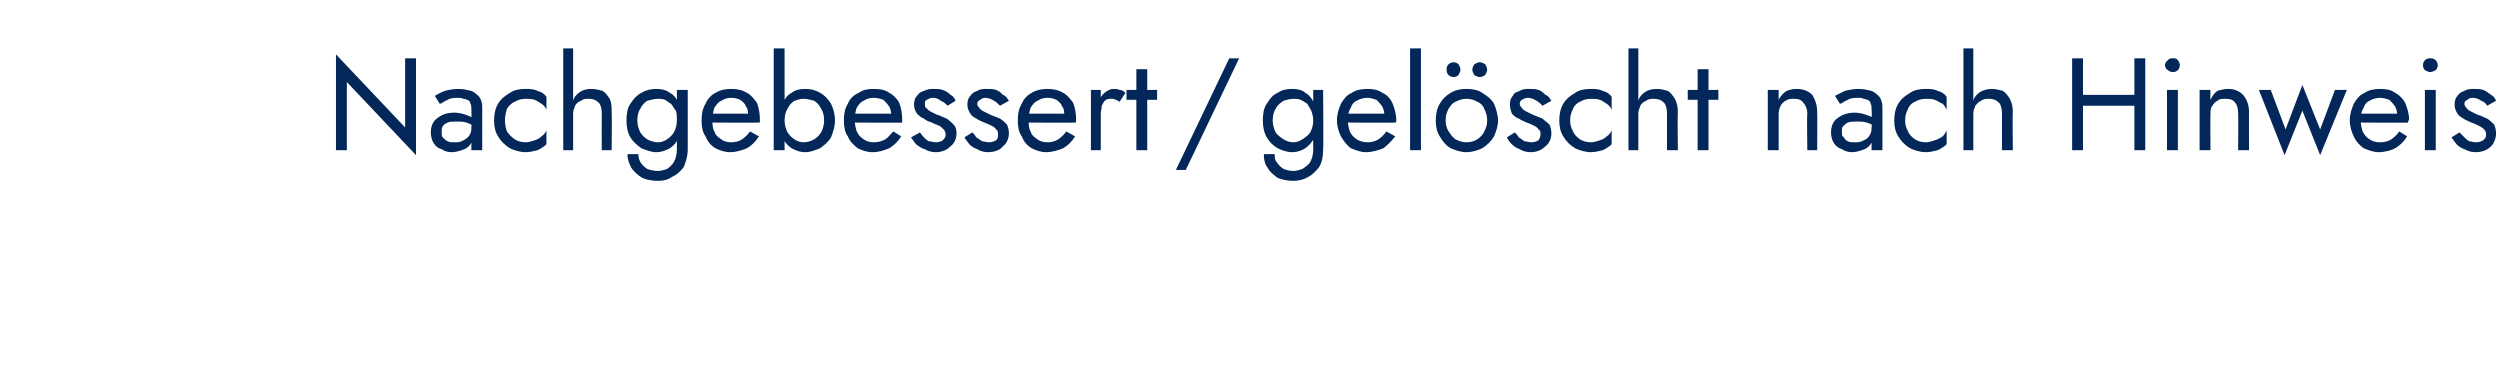 <?xml version="1.0" standalone="no"?><!DOCTYPE svg PUBLIC "-//W3C//DTD SVG 1.1//EN" "http://www.w3.org/Graphics/SVG/1.1/DTD/svg11.dtd"><svg xmlns="http://www.w3.org/2000/svg" version="1.1" width="253px" height="38px" viewBox="0 -1 253 38" style="top:-1px">  <desc>Nachgebessert / gel scht nach Hinweis</desc>  <defs/>  <g id="Polygon1164580">    <path d="M 41 4.9 L 41 11.9 L 34 4.5 L 34 14.2 L 35.1 14.2 L 35.1 7.3 L 42.1 14.7 L 42.1 4.9 L 41 4.9 Z M 44.7 12.3 C 44.7 12.1 44.7 11.9 44.8 11.8 C 44.9 11.6 45.1 11.5 45.3 11.4 C 45.5 11.3 45.8 11.3 46.2 11.3 C 46.5 11.3 46.9 11.3 47.2 11.4 C 47.5 11.5 47.9 11.7 48.2 11.9 C 48.2 11.9 48.2 11.2 48.2 11.2 C 48.1 11.2 48 11.1 47.8 10.9 C 47.6 10.8 47.4 10.7 47.1 10.6 C 46.8 10.5 46.4 10.4 46 10.4 C 45.2 10.4 44.7 10.6 44.2 11 C 43.8 11.3 43.6 11.8 43.6 12.4 C 43.6 12.8 43.7 13.2 43.9 13.5 C 44.1 13.8 44.3 14 44.7 14.1 C 45 14.3 45.3 14.4 45.7 14.4 C 46.1 14.4 46.4 14.3 46.7 14.2 C 47.1 14.1 47.4 13.9 47.6 13.6 C 47.8 13.3 48 13 48 12.6 C 48 12.6 47.7 11.8 47.7 11.8 C 47.7 12.2 47.7 12.4 47.5 12.7 C 47.4 12.9 47.1 13.1 46.9 13.2 C 46.6 13.4 46.3 13.4 46 13.4 C 45.7 13.4 45.5 13.4 45.3 13.3 C 45.1 13.2 45 13.1 44.8 12.9 C 44.7 12.8 44.7 12.6 44.7 12.3 Z M 44.5 9.5 C 44.6 9.5 44.8 9.4 44.9 9.3 C 45.1 9.2 45.3 9.1 45.5 9 C 45.8 8.9 46.1 8.9 46.4 8.9 C 46.5 8.9 46.7 8.9 46.9 9 C 47.1 9 47.2 9.1 47.3 9.1 C 47.5 9.2 47.6 9.3 47.6 9.5 C 47.7 9.6 47.7 9.8 47.7 10 C 47.74 9.99 47.7 14.2 47.7 14.2 L 48.8 14.2 C 48.8 14.2 48.8 9.84 48.8 9.8 C 48.8 9.4 48.7 9.1 48.5 8.8 C 48.3 8.6 48 8.3 47.7 8.2 C 47.3 8.1 46.9 8 46.4 8 C 45.8 8 45.4 8.1 45 8.2 C 44.5 8.4 44.2 8.6 44 8.7 C 44 8.7 44.5 9.5 44.5 9.5 Z M 51.1 11.2 C 51.1 10.7 51.2 10.4 51.3 10 C 51.5 9.7 51.8 9.4 52.1 9.3 C 52.4 9.1 52.8 9 53.2 9 C 53.5 9 53.8 9 54.1 9.1 C 54.4 9.2 54.6 9.4 54.8 9.5 C 55.1 9.7 55.2 9.9 55.3 10.1 C 55.3 10.1 55.3 8.8 55.3 8.8 C 55.1 8.5 54.8 8.3 54.4 8.2 C 54 8 53.6 8 53.2 8 C 52.6 8 52 8.1 51.6 8.4 C 51.1 8.7 50.7 9 50.4 9.5 C 50.1 10 50 10.6 50 11.2 C 50 11.8 50.1 12.3 50.4 12.8 C 50.7 13.3 51.1 13.7 51.6 14 C 52 14.2 52.6 14.4 53.2 14.4 C 53.6 14.4 54 14.3 54.4 14.2 C 54.8 14 55.1 13.8 55.3 13.6 C 55.3 13.6 55.3 12.2 55.3 12.2 C 55.2 12.4 55.1 12.6 54.8 12.8 C 54.6 13 54.4 13.1 54.1 13.2 C 53.8 13.3 53.5 13.4 53.2 13.4 C 52.8 13.4 52.4 13.3 52.1 13.1 C 51.8 12.9 51.5 12.6 51.3 12.3 C 51.2 12 51.1 11.6 51.1 11.2 Z M 58 3.9 L 57 3.9 L 57 14.2 L 58 14.2 L 58 3.9 Z M 60.9 10.5 C 60.88 10.51 60.9 14.2 60.9 14.2 L 61.9 14.2 C 61.9 14.2 61.94 10.37 61.9 10.4 C 61.9 9.8 61.9 9.4 61.7 9 C 61.5 8.7 61.3 8.4 61 8.2 C 60.6 8.1 60.3 8 59.8 8 C 59.4 8 59 8.1 58.7 8.3 C 58.4 8.5 58.1 8.8 58 9.2 C 57.8 9.6 57.7 10 57.7 10.5 C 57.7 10.5 58 10.5 58 10.5 C 58 10.2 58.1 10 58.2 9.7 C 58.3 9.5 58.5 9.3 58.8 9.2 C 59 9 59.3 9 59.6 9 C 60 9 60.3 9.1 60.6 9.4 C 60.8 9.6 60.9 10 60.9 10.5 Z M 63.5 14.6 C 63.5 15.2 63.7 15.6 63.9 16 C 64.2 16.4 64.5 16.7 65 17 C 65.4 17.2 66 17.3 66.6 17.3 C 67.1 17.3 67.6 17.2 68 16.9 C 68.5 16.7 68.9 16.3 69.2 15.9 C 69.4 15.4 69.6 14.8 69.6 14.1 C 69.59 14.1 69.6 8.1 69.6 8.1 L 68.5 8.1 C 68.5 8.1 68.53 14.1 68.5 14.1 C 68.5 14.6 68.4 15 68.2 15.4 C 68 15.7 67.8 15.9 67.5 16.1 C 67.2 16.2 66.9 16.3 66.6 16.3 C 66.2 16.3 65.8 16.2 65.5 16.1 C 65.2 15.9 65 15.7 64.8 15.4 C 64.7 15.2 64.6 14.9 64.6 14.6 C 64.6 14.6 63.5 14.6 63.5 14.6 Z M 63.4 11.2 C 63.4 11.8 63.5 12.4 63.8 12.9 C 64.1 13.4 64.5 13.7 64.9 14 C 65.4 14.2 65.9 14.4 66.4 14.4 C 67 14.4 67.4 14.2 67.8 14 C 68.2 13.7 68.5 13.4 68.7 12.9 C 68.9 12.4 69 11.8 69 11.2 C 69 10.5 68.9 9.9 68.7 9.5 C 68.5 9 68.2 8.6 67.8 8.4 C 67.4 8.1 67 8 66.4 8 C 65.9 8 65.4 8.1 64.9 8.4 C 64.5 8.6 64.1 9 63.8 9.5 C 63.5 9.9 63.4 10.5 63.4 11.2 Z M 64.5 11.2 C 64.5 10.7 64.6 10.3 64.8 10 C 65 9.6 65.2 9.4 65.5 9.2 C 65.9 9.1 66.2 9 66.6 9 C 66.8 9 67 9 67.3 9.1 C 67.5 9.2 67.7 9.4 67.9 9.5 C 68.1 9.7 68.2 10 68.4 10.2 C 68.5 10.5 68.5 10.8 68.5 11.2 C 68.5 11.6 68.4 12 68.2 12.4 C 68 12.7 67.8 12.9 67.5 13.1 C 67.2 13.3 66.9 13.4 66.6 13.4 C 66.2 13.4 65.9 13.3 65.5 13.1 C 65.2 12.9 65 12.7 64.8 12.4 C 64.6 12 64.5 11.6 64.5 11.2 Z M 73.9 14.4 C 74.5 14.4 75.1 14.2 75.6 14 C 76.1 13.7 76.5 13.3 76.8 12.8 C 76.8 12.8 75.9 12.3 75.9 12.3 C 75.7 12.6 75.4 12.9 75.1 13.1 C 74.8 13.3 74.4 13.4 74 13.4 C 73.6 13.4 73.2 13.3 73 13.1 C 72.7 12.9 72.4 12.7 72.3 12.3 C 72.1 12 72.1 11.6 72.1 11.1 C 72.1 10.6 72.2 10.2 72.3 9.9 C 72.5 9.6 72.7 9.3 73 9.2 C 73.3 9 73.6 8.9 74 8.9 C 74.4 8.9 74.7 9 74.9 9.1 C 75.2 9.3 75.4 9.5 75.5 9.8 C 75.7 10 75.7 10.3 75.7 10.7 C 75.7 10.8 75.7 10.8 75.7 10.9 C 75.7 11 75.7 11.1 75.6 11.1 C 75.63 11.15 76.1 10.5 76.1 10.5 L 71.7 10.5 L 71.7 11.4 C 71.7 11.4 76.89 11.44 76.9 11.4 C 76.9 11.4 76.9 11.4 76.9 11.3 C 76.9 11.2 76.9 11.2 76.9 11.1 C 76.9 10.5 76.8 9.9 76.6 9.4 C 76.3 9 76 8.6 75.6 8.4 C 75.1 8.1 74.6 8 74 8 C 73.4 8 72.9 8.1 72.4 8.4 C 72 8.6 71.6 9 71.4 9.5 C 71.1 10 71 10.5 71 11.2 C 71 11.8 71.1 12.4 71.4 12.8 C 71.6 13.3 71.9 13.7 72.4 14 C 72.8 14.2 73.3 14.4 73.9 14.4 Z M 79.4 3.9 L 78.3 3.9 L 78.3 14.2 L 79.4 14.2 L 79.4 3.9 Z M 84.5 11.2 C 84.5 10.5 84.3 9.9 84.1 9.5 C 83.8 9 83.4 8.6 83 8.4 C 82.5 8.1 82 8 81.5 8 C 80.9 8 80.5 8.1 80.1 8.4 C 79.7 8.6 79.4 9 79.2 9.5 C 79 9.9 78.9 10.5 78.9 11.2 C 78.9 11.8 79 12.4 79.2 12.9 C 79.4 13.4 79.7 13.7 80.1 14 C 80.5 14.2 80.9 14.4 81.5 14.4 C 82 14.4 82.5 14.2 83 14 C 83.4 13.7 83.8 13.4 84.1 12.9 C 84.3 12.4 84.5 11.8 84.5 11.2 Z M 83.4 11.2 C 83.4 11.6 83.3 12 83.1 12.4 C 82.9 12.7 82.7 12.9 82.4 13.1 C 82 13.3 81.7 13.4 81.3 13.4 C 81 13.4 80.7 13.3 80.4 13.1 C 80.1 12.9 79.9 12.7 79.7 12.4 C 79.5 12 79.4 11.6 79.4 11.2 C 79.4 10.7 79.5 10.3 79.7 10 C 79.9 9.6 80.1 9.4 80.4 9.2 C 80.7 9.1 81 9 81.3 9 C 81.7 9 82 9.1 82.4 9.2 C 82.7 9.4 82.9 9.6 83.1 10 C 83.3 10.3 83.4 10.7 83.4 11.2 Z M 88.3 14.4 C 89 14.4 89.5 14.2 90 14 C 90.5 13.7 90.9 13.3 91.2 12.8 C 91.2 12.8 90.4 12.3 90.4 12.3 C 90.1 12.6 89.9 12.9 89.6 13.1 C 89.2 13.3 88.9 13.4 88.4 13.4 C 88 13.4 87.7 13.3 87.4 13.1 C 87.1 12.9 86.9 12.7 86.7 12.3 C 86.6 12 86.5 11.6 86.5 11.1 C 86.5 10.6 86.6 10.2 86.7 9.9 C 86.9 9.6 87.1 9.3 87.4 9.2 C 87.7 9 88 8.9 88.4 8.9 C 88.8 8.9 89.1 9 89.4 9.1 C 89.6 9.3 89.8 9.5 90 9.8 C 90.1 10 90.2 10.3 90.2 10.7 C 90.2 10.8 90.2 10.8 90.1 10.9 C 90.1 11 90.1 11.1 90.1 11.1 C 90.06 11.15 90.5 10.5 90.5 10.5 L 86.1 10.5 L 86.1 11.4 C 86.1 11.4 91.32 11.44 91.3 11.4 C 91.3 11.4 91.3 11.4 91.3 11.3 C 91.3 11.2 91.3 11.2 91.3 11.1 C 91.3 10.5 91.2 9.9 91 9.4 C 90.8 9 90.4 8.6 90 8.4 C 89.6 8.1 89.1 8 88.4 8 C 87.8 8 87.3 8.1 86.9 8.4 C 86.4 8.6 86 9 85.8 9.5 C 85.5 10 85.4 10.5 85.4 11.2 C 85.4 11.8 85.5 12.4 85.8 12.8 C 86 13.3 86.4 13.7 86.8 14 C 87.2 14.2 87.7 14.4 88.3 14.4 Z M 93.1 12.4 C 93.1 12.4 92.2 12.9 92.2 12.9 C 92.3 13.1 92.5 13.3 92.7 13.6 C 93 13.8 93.2 14 93.6 14.1 C 93.9 14.3 94.3 14.4 94.7 14.4 C 95.3 14.4 95.8 14.2 96.2 13.8 C 96.6 13.5 96.8 13 96.8 12.5 C 96.8 12.1 96.7 11.8 96.5 11.6 C 96.3 11.4 96.1 11.2 95.8 11 C 95.5 10.9 95.2 10.7 94.8 10.6 C 94.6 10.5 94.4 10.4 94.2 10.3 C 94 10.2 93.9 10.1 93.7 9.9 C 93.6 9.8 93.6 9.7 93.6 9.5 C 93.6 9.3 93.6 9.2 93.8 9.1 C 94 9 94.1 8.9 94.4 8.9 C 94.7 8.9 95 9 95.2 9.2 C 95.5 9.3 95.7 9.5 95.9 9.7 C 95.9 9.7 96.7 9.2 96.7 9.2 C 96.6 8.9 96.4 8.7 96.2 8.6 C 96 8.4 95.7 8.2 95.4 8.1 C 95.1 8 94.8 8 94.5 8 C 94.2 8 93.9 8 93.5 8.2 C 93.2 8.3 93 8.4 92.8 8.7 C 92.6 8.9 92.5 9.2 92.5 9.6 C 92.5 9.9 92.6 10.2 92.8 10.5 C 93 10.7 93.2 10.9 93.5 11 C 93.7 11.2 94 11.3 94.3 11.4 C 94.5 11.5 94.7 11.6 95 11.7 C 95.2 11.8 95.3 11.9 95.5 12.1 C 95.6 12.2 95.7 12.4 95.7 12.6 C 95.7 12.9 95.6 13 95.4 13.2 C 95.3 13.3 95 13.4 94.7 13.4 C 94.5 13.4 94.2 13.3 94 13.3 C 93.8 13.2 93.6 13 93.5 12.9 C 93.3 12.7 93.2 12.5 93.1 12.4 Z M 98.4 12.4 C 98.4 12.4 97.6 12.9 97.6 12.9 C 97.7 13.1 97.9 13.3 98.1 13.6 C 98.3 13.8 98.6 14 98.9 14.1 C 99.2 14.3 99.6 14.4 100 14.4 C 100.6 14.4 101.2 14.2 101.5 13.8 C 101.9 13.5 102.1 13 102.1 12.5 C 102.1 12.1 102 11.8 101.9 11.6 C 101.7 11.4 101.5 11.2 101.2 11 C 100.9 10.9 100.5 10.7 100.2 10.6 C 100 10.5 99.8 10.4 99.6 10.3 C 99.4 10.2 99.2 10.1 99.1 9.9 C 99 9.8 98.9 9.7 98.9 9.5 C 98.9 9.3 99 9.2 99.2 9.1 C 99.3 9 99.5 8.9 99.7 8.9 C 100 8.9 100.3 9 100.6 9.2 C 100.8 9.3 101 9.5 101.2 9.7 C 101.2 9.7 102.1 9.2 102.1 9.2 C 101.9 8.9 101.8 8.7 101.5 8.6 C 101.3 8.4 101.1 8.2 100.8 8.1 C 100.5 8 100.2 8 99.9 8 C 99.5 8 99.2 8 98.9 8.2 C 98.6 8.3 98.4 8.4 98.2 8.7 C 98 8.9 97.9 9.2 97.9 9.6 C 97.9 9.9 98 10.2 98.2 10.5 C 98.3 10.7 98.6 10.9 98.8 11 C 99.1 11.2 99.4 11.3 99.6 11.4 C 99.9 11.5 100.1 11.6 100.3 11.7 C 100.5 11.8 100.7 11.9 100.8 12.1 C 101 12.2 101 12.4 101 12.6 C 101 12.9 101 13 100.8 13.2 C 100.6 13.3 100.4 13.4 100.1 13.4 C 99.8 13.4 99.6 13.3 99.4 13.3 C 99.2 13.2 99 13 98.8 12.9 C 98.7 12.7 98.5 12.5 98.4 12.4 Z M 105.9 14.4 C 106.5 14.4 107.1 14.2 107.6 14 C 108.1 13.7 108.5 13.3 108.8 12.8 C 108.8 12.8 107.9 12.3 107.9 12.3 C 107.7 12.6 107.4 12.9 107.1 13.1 C 106.8 13.3 106.4 13.4 106 13.4 C 105.6 13.4 105.2 13.3 105 13.1 C 104.7 12.9 104.4 12.7 104.3 12.3 C 104.1 12 104.1 11.6 104.1 11.1 C 104.1 10.6 104.2 10.2 104.3 9.9 C 104.5 9.6 104.7 9.3 105 9.2 C 105.3 9 105.6 8.9 106 8.9 C 106.4 8.9 106.7 9 106.9 9.1 C 107.2 9.3 107.4 9.5 107.5 9.8 C 107.7 10 107.7 10.3 107.7 10.7 C 107.7 10.8 107.7 10.8 107.7 10.9 C 107.7 11 107.7 11.1 107.6 11.1 C 107.63 11.15 108.1 10.5 108.1 10.5 L 103.7 10.5 L 103.7 11.4 C 103.7 11.4 108.89 11.44 108.9 11.4 C 108.9 11.4 108.9 11.4 108.9 11.3 C 108.9 11.2 108.9 11.2 108.9 11.1 C 108.9 10.5 108.8 9.9 108.6 9.4 C 108.3 9 108 8.6 107.6 8.4 C 107.1 8.1 106.6 8 106 8 C 105.4 8 104.9 8.1 104.4 8.4 C 104 8.6 103.6 9 103.4 9.5 C 103.1 10 103 10.5 103 11.2 C 103 11.8 103.1 12.4 103.4 12.8 C 103.6 13.3 103.9 13.7 104.4 14 C 104.8 14.2 105.3 14.4 105.9 14.4 Z M 111.4 8.1 L 110.4 8.1 L 110.4 14.2 L 111.4 14.2 L 111.4 8.1 Z M 113.3 9.3 C 113.3 9.3 113.9 8.4 113.9 8.4 C 113.7 8.2 113.5 8.1 113.3 8.1 C 113.1 8 112.9 8 112.7 8 C 112.4 8 112.2 8.1 111.9 8.3 C 111.6 8.5 111.4 8.8 111.2 9.2 C 111 9.6 111 10 111 10.5 C 111 10.5 111.4 10.5 111.4 10.5 C 111.4 10.2 111.5 10 111.5 9.7 C 111.6 9.5 111.7 9.3 111.8 9.2 C 112 9 112.2 9 112.5 9 C 112.6 9 112.8 9 112.9 9.1 C 113 9.1 113.1 9.2 113.3 9.3 Z M 114 8.1 L 114 9.1 L 117.1 9.1 L 117.1 8.1 L 114 8.1 Z M 115 6 L 115 14.2 L 116.1 14.2 L 116.1 6 L 115 6 Z M 124.4 4.9 L 119 16.2 L 120 16.2 L 125.4 4.9 L 124.4 4.9 Z M 127.9 14.6 C 127.9 15.2 128 15.6 128.3 16 C 128.5 16.4 128.9 16.7 129.3 17 C 129.8 17.2 130.3 17.3 130.9 17.3 C 131.4 17.3 131.9 17.2 132.4 16.9 C 132.8 16.7 133.2 16.3 133.5 15.9 C 133.8 15.4 133.9 14.8 133.9 14.1 C 133.95 14.1 133.9 8.1 133.9 8.1 L 132.9 8.1 C 132.9 8.1 132.88 14.1 132.9 14.1 C 132.9 14.6 132.8 15 132.6 15.4 C 132.4 15.7 132.1 15.9 131.8 16.1 C 131.5 16.2 131.2 16.3 130.9 16.3 C 130.5 16.3 130.2 16.2 129.9 16.1 C 129.6 15.9 129.4 15.7 129.2 15.4 C 129 15.2 129 14.9 129 14.6 C 129 14.6 127.9 14.6 127.9 14.6 Z M 127.8 11.2 C 127.8 11.8 127.9 12.4 128.2 12.9 C 128.5 13.4 128.8 13.7 129.3 14 C 129.7 14.2 130.2 14.4 130.8 14.4 C 131.3 14.4 131.8 14.2 132.1 14 C 132.5 13.7 132.8 13.4 133 12.9 C 133.3 12.4 133.4 11.8 133.4 11.2 C 133.4 10.5 133.3 9.9 133 9.5 C 132.8 9 132.5 8.6 132.1 8.4 C 131.8 8.1 131.3 8 130.8 8 C 130.2 8 129.7 8.1 129.3 8.4 C 128.8 8.6 128.5 9 128.2 9.5 C 127.9 9.9 127.8 10.5 127.8 11.2 Z M 128.8 11.2 C 128.8 10.7 128.9 10.3 129.1 10 C 129.3 9.6 129.6 9.4 129.9 9.2 C 130.2 9.1 130.6 9 130.9 9 C 131.2 9 131.4 9 131.6 9.1 C 131.9 9.2 132.1 9.4 132.3 9.5 C 132.4 9.7 132.6 10 132.7 10.2 C 132.8 10.5 132.9 10.8 132.9 11.2 C 132.9 11.6 132.8 12 132.6 12.4 C 132.4 12.7 132.1 12.9 131.8 13.1 C 131.5 13.3 131.2 13.4 130.9 13.4 C 130.6 13.4 130.2 13.3 129.9 13.1 C 129.6 12.9 129.3 12.7 129.1 12.4 C 128.9 12 128.8 11.6 128.8 11.2 Z M 138.2 14.4 C 138.9 14.4 139.5 14.2 140 14 C 140.4 13.7 140.8 13.3 141.2 12.8 C 141.2 12.8 140.3 12.3 140.3 12.3 C 140.1 12.6 139.8 12.9 139.5 13.1 C 139.2 13.3 138.8 13.4 138.4 13.4 C 138 13.4 137.6 13.3 137.3 13.1 C 137 12.9 136.8 12.7 136.6 12.3 C 136.5 12 136.4 11.6 136.4 11.1 C 136.4 10.6 136.5 10.2 136.7 9.9 C 136.8 9.6 137 9.3 137.3 9.2 C 137.6 9 138 8.9 138.4 8.9 C 138.7 8.9 139 9 139.3 9.1 C 139.5 9.3 139.7 9.5 139.9 9.8 C 140 10 140.1 10.3 140.1 10.7 C 140.1 10.8 140.1 10.8 140.1 10.9 C 140 11 140 11.1 140 11.1 C 139.99 11.15 140.4 10.5 140.4 10.5 L 136 10.5 L 136 11.4 C 136 11.4 141.25 11.44 141.2 11.4 C 141.2 11.4 141.3 11.4 141.3 11.3 C 141.3 11.2 141.3 11.2 141.3 11.1 C 141.3 10.5 141.1 9.9 140.9 9.4 C 140.7 9 140.4 8.6 139.9 8.4 C 139.5 8.1 139 8 138.4 8 C 137.8 8 137.2 8.1 136.8 8.4 C 136.3 8.6 136 9 135.7 9.5 C 135.5 10 135.3 10.5 135.3 11.2 C 135.3 11.8 135.5 12.4 135.7 12.8 C 136 13.3 136.3 13.7 136.7 14 C 137.2 14.2 137.7 14.4 138.2 14.4 Z M 142.7 3.9 L 142.7 14.2 L 143.8 14.2 L 143.8 3.9 L 142.7 3.9 Z M 145.3 11.2 C 145.3 11.8 145.4 12.3 145.7 12.8 C 146 13.3 146.3 13.7 146.8 14 C 147.3 14.2 147.8 14.4 148.4 14.4 C 149 14.4 149.6 14.2 150 14 C 150.5 13.7 150.9 13.3 151.2 12.8 C 151.4 12.3 151.6 11.8 151.6 11.2 C 151.6 10.6 151.4 10 151.2 9.5 C 150.9 9 150.5 8.7 150 8.4 C 149.6 8.1 149 8 148.4 8 C 147.8 8 147.3 8.1 146.8 8.4 C 146.3 8.7 146 9 145.7 9.5 C 145.4 10 145.3 10.6 145.3 11.2 Z M 146.3 11.2 C 146.3 10.7 146.4 10.4 146.6 10 C 146.8 9.7 147 9.4 147.3 9.3 C 147.7 9.1 148 9 148.4 9 C 148.8 9 149.2 9.1 149.5 9.3 C 149.8 9.4 150.1 9.7 150.2 10 C 150.4 10.4 150.5 10.7 150.5 11.2 C 150.5 11.6 150.4 12 150.2 12.3 C 150.1 12.6 149.8 12.9 149.5 13.1 C 149.2 13.3 148.8 13.4 148.4 13.4 C 148 13.4 147.7 13.3 147.3 13.1 C 147 12.9 146.8 12.6 146.6 12.3 C 146.4 12 146.3 11.6 146.3 11.2 Z M 149 6.1 C 149 6.2 149.1 6.4 149.2 6.6 C 149.4 6.7 149.6 6.8 149.7 6.8 C 150 6.8 150.1 6.7 150.3 6.6 C 150.4 6.4 150.5 6.2 150.5 6.1 C 150.5 5.8 150.4 5.7 150.3 5.5 C 150.1 5.4 150 5.3 149.7 5.3 C 149.6 5.3 149.4 5.4 149.2 5.5 C 149.1 5.7 149 5.8 149 6.1 Z M 146.4 6.1 C 146.4 6.2 146.4 6.4 146.6 6.6 C 146.7 6.7 146.9 6.8 147.1 6.8 C 147.3 6.8 147.5 6.7 147.6 6.6 C 147.7 6.4 147.8 6.2 147.8 6.1 C 147.8 5.8 147.7 5.7 147.6 5.5 C 147.5 5.4 147.3 5.3 147.1 5.3 C 146.9 5.3 146.7 5.4 146.6 5.5 C 146.4 5.7 146.4 5.8 146.4 6.1 Z M 153.3 12.4 C 153.3 12.4 152.5 12.9 152.5 12.9 C 152.6 13.1 152.7 13.3 153 13.6 C 153.2 13.8 153.5 14 153.8 14.1 C 154.1 14.3 154.5 14.4 154.9 14.4 C 155.5 14.4 156 14.2 156.4 13.8 C 156.8 13.5 157 13 157 12.5 C 157 12.1 156.9 11.8 156.8 11.6 C 156.6 11.4 156.3 11.2 156.1 11 C 155.8 10.9 155.4 10.7 155.1 10.6 C 154.9 10.5 154.7 10.4 154.5 10.3 C 154.3 10.2 154.1 10.1 154 9.9 C 153.9 9.8 153.8 9.7 153.8 9.5 C 153.8 9.3 153.9 9.2 154 9.1 C 154.2 9 154.4 8.9 154.6 8.9 C 154.9 8.9 155.2 9 155.5 9.2 C 155.7 9.3 155.9 9.5 156.1 9.7 C 156.1 9.7 157 9.2 157 9.2 C 156.8 8.9 156.7 8.7 156.4 8.6 C 156.2 8.4 156 8.2 155.7 8.1 C 155.4 8 155.1 8 154.7 8 C 154.4 8 154.1 8 153.8 8.2 C 153.5 8.3 153.2 8.4 153.1 8.7 C 152.9 8.9 152.8 9.2 152.8 9.6 C 152.8 9.9 152.9 10.2 153 10.5 C 153.2 10.7 153.4 10.9 153.7 11 C 154 11.2 154.3 11.3 154.5 11.4 C 154.8 11.5 155 11.6 155.2 11.7 C 155.4 11.8 155.6 11.9 155.7 12.1 C 155.9 12.2 155.9 12.4 155.9 12.6 C 155.9 12.9 155.8 13 155.7 13.2 C 155.5 13.3 155.3 13.4 155 13.4 C 154.7 13.4 154.5 13.3 154.3 13.3 C 154.1 13.2 153.9 13 153.7 12.9 C 153.6 12.7 153.4 12.5 153.3 12.4 Z M 158.9 11.2 C 158.9 10.7 159 10.4 159.2 10 C 159.3 9.7 159.6 9.4 159.9 9.3 C 160.2 9.1 160.6 9 161 9 C 161.3 9 161.6 9 161.9 9.1 C 162.2 9.2 162.4 9.4 162.6 9.5 C 162.9 9.7 163 9.9 163.1 10.1 C 163.1 10.1 163.1 8.8 163.1 8.8 C 162.9 8.5 162.6 8.3 162.2 8.2 C 161.8 8 161.4 8 161 8 C 160.4 8 159.8 8.1 159.4 8.4 C 158.9 8.7 158.5 9 158.2 9.5 C 157.9 10 157.8 10.6 157.8 11.2 C 157.8 11.8 157.9 12.3 158.2 12.8 C 158.5 13.3 158.9 13.7 159.4 14 C 159.8 14.2 160.4 14.4 161 14.4 C 161.4 14.4 161.8 14.3 162.2 14.2 C 162.6 14 162.9 13.8 163.1 13.6 C 163.1 13.6 163.1 12.2 163.1 12.2 C 163 12.4 162.9 12.6 162.6 12.8 C 162.4 13 162.2 13.1 161.9 13.2 C 161.6 13.3 161.3 13.4 161 13.4 C 160.6 13.4 160.2 13.3 159.9 13.1 C 159.6 12.9 159.3 12.6 159.2 12.3 C 159 12 158.9 11.6 158.9 11.2 Z M 165.8 3.9 L 164.8 3.9 L 164.8 14.2 L 165.8 14.2 L 165.8 3.9 Z M 168.7 10.5 C 168.69 10.51 168.7 14.2 168.7 14.2 L 169.8 14.2 C 169.8 14.2 169.75 10.37 169.8 10.4 C 169.8 9.8 169.7 9.4 169.5 9 C 169.3 8.7 169.1 8.4 168.8 8.2 C 168.4 8.1 168.1 8 167.7 8 C 167.2 8 166.8 8.1 166.5 8.3 C 166.2 8.5 165.9 8.8 165.8 9.2 C 165.6 9.6 165.5 10 165.5 10.5 C 165.5 10.5 165.8 10.5 165.8 10.5 C 165.8 10.2 165.9 10 166 9.7 C 166.1 9.5 166.3 9.3 166.6 9.2 C 166.8 9 167.1 9 167.4 9 C 167.8 9 168.1 9.1 168.4 9.4 C 168.6 9.6 168.7 10 168.7 10.5 Z M 170.8 8.1 L 170.8 9.1 L 173.9 9.1 L 173.9 8.1 L 170.8 8.1 Z M 171.8 6 L 171.8 14.2 L 172.9 14.2 L 172.9 6 L 171.8 6 Z M 182.9 10.5 C 182.85 10.51 182.9 14.2 182.9 14.2 L 183.9 14.2 C 183.9 14.2 183.92 10.37 183.9 10.4 C 183.9 9.6 183.7 9.1 183.4 8.6 C 183 8.2 182.5 8 181.8 8 C 181.4 8 181.1 8.1 180.8 8.2 C 180.5 8.4 180.2 8.7 180 9.1 C 179.99 9.07 180 8.1 180 8.1 L 178.9 8.1 L 178.9 14.2 L 180 14.2 C 180 14.2 179.99 10.51 180 10.5 C 180 10.2 180.1 9.9 180.2 9.7 C 180.3 9.5 180.5 9.3 180.7 9.2 C 181 9 181.2 9 181.5 9 C 182 9 182.3 9.1 182.5 9.4 C 182.7 9.6 182.9 10 182.9 10.5 Z M 186.4 12.3 C 186.4 12.1 186.4 11.9 186.5 11.8 C 186.7 11.6 186.8 11.5 187 11.4 C 187.3 11.3 187.5 11.3 187.9 11.3 C 188.3 11.3 188.6 11.3 188.9 11.4 C 189.3 11.5 189.6 11.7 189.9 11.9 C 189.9 11.9 189.9 11.2 189.9 11.2 C 189.8 11.2 189.7 11.1 189.5 10.9 C 189.4 10.8 189.1 10.7 188.8 10.6 C 188.5 10.5 188.1 10.4 187.7 10.4 C 187 10.4 186.4 10.6 185.9 11 C 185.5 11.3 185.3 11.8 185.3 12.4 C 185.3 12.8 185.4 13.2 185.6 13.5 C 185.8 13.8 186.1 14 186.4 14.1 C 186.7 14.3 187.1 14.4 187.4 14.4 C 187.8 14.4 188.1 14.3 188.4 14.2 C 188.8 14.1 189.1 13.9 189.3 13.6 C 189.5 13.3 189.7 13 189.7 12.6 C 189.7 12.6 189.4 11.8 189.4 11.8 C 189.4 12.2 189.4 12.4 189.2 12.7 C 189.1 12.9 188.9 13.1 188.6 13.2 C 188.3 13.4 188 13.4 187.7 13.4 C 187.4 13.4 187.2 13.4 187 13.3 C 186.8 13.2 186.7 13.1 186.6 12.9 C 186.4 12.8 186.4 12.6 186.4 12.3 Z M 186.2 9.5 C 186.3 9.5 186.5 9.4 186.6 9.3 C 186.8 9.2 187 9.1 187.2 9 C 187.5 8.9 187.8 8.9 188.1 8.9 C 188.3 8.9 188.4 8.9 188.6 9 C 188.8 9 188.9 9.1 189 9.1 C 189.2 9.2 189.3 9.3 189.3 9.5 C 189.4 9.6 189.4 9.8 189.4 10 C 189.45 9.99 189.4 14.2 189.4 14.2 L 190.5 14.2 C 190.5 14.2 190.51 9.84 190.5 9.8 C 190.5 9.4 190.4 9.1 190.2 8.8 C 190 8.6 189.7 8.3 189.4 8.2 C 189 8.1 188.6 8 188.1 8 C 187.6 8 187.1 8.1 186.7 8.2 C 186.3 8.4 185.9 8.6 185.7 8.7 C 185.7 8.7 186.2 9.5 186.2 9.5 Z M 192.8 11.2 C 192.8 10.7 192.9 10.4 193.1 10 C 193.2 9.7 193.5 9.4 193.8 9.3 C 194.1 9.1 194.5 9 194.9 9 C 195.2 9 195.5 9 195.8 9.1 C 196.1 9.2 196.3 9.4 196.6 9.5 C 196.8 9.7 196.9 9.9 197 10.1 C 197 10.1 197 8.8 197 8.8 C 196.8 8.5 196.5 8.3 196.1 8.2 C 195.7 8 195.3 8 194.9 8 C 194.3 8 193.7 8.1 193.3 8.4 C 192.8 8.7 192.4 9 192.1 9.5 C 191.8 10 191.7 10.6 191.7 11.2 C 191.7 11.8 191.8 12.3 192.1 12.8 C 192.4 13.3 192.8 13.7 193.3 14 C 193.7 14.2 194.3 14.4 194.9 14.4 C 195.3 14.4 195.7 14.3 196.1 14.2 C 196.5 14 196.8 13.8 197 13.6 C 197 13.6 197 12.2 197 12.2 C 196.9 12.4 196.8 12.6 196.6 12.8 C 196.3 13 196.1 13.1 195.8 13.2 C 195.5 13.3 195.2 13.4 194.9 13.4 C 194.5 13.4 194.1 13.3 193.8 13.1 C 193.5 12.9 193.2 12.6 193.1 12.3 C 192.9 12 192.8 11.6 192.8 11.2 Z M 199.7 3.9 L 198.7 3.9 L 198.7 14.2 L 199.7 14.2 L 199.7 3.9 Z M 202.6 10.5 C 202.59 10.51 202.6 14.2 202.6 14.2 L 203.7 14.2 C 203.7 14.2 203.65 10.37 203.7 10.4 C 203.7 9.8 203.6 9.4 203.4 9 C 203.2 8.7 203 8.4 202.7 8.2 C 202.3 8.1 202 8 201.6 8 C 201.1 8 200.8 8.1 200.4 8.3 C 200.1 8.5 199.8 8.8 199.7 9.2 C 199.5 9.6 199.4 10 199.4 10.5 C 199.4 10.5 199.7 10.5 199.7 10.5 C 199.7 10.2 199.8 10 199.9 9.7 C 200.1 9.5 200.2 9.3 200.5 9.2 C 200.7 9 201 9 201.3 9 C 201.7 9 202 9.1 202.3 9.4 C 202.5 9.6 202.6 10 202.6 10.5 Z M 210.3 9.7 L 216.7 9.7 L 216.7 8.6 L 210.3 8.6 L 210.3 9.7 Z M 216 4.9 L 216 14.2 L 217.1 14.2 L 217.1 4.9 L 216 4.9 Z M 209.7 4.9 L 209.7 14.2 L 210.8 14.2 L 210.8 4.9 L 209.7 4.9 Z M 219.1 5.6 C 219.1 5.8 219.2 6 219.4 6.1 C 219.5 6.2 219.7 6.3 219.9 6.3 C 220.1 6.3 220.3 6.2 220.4 6.1 C 220.5 6 220.6 5.8 220.6 5.6 C 220.6 5.4 220.5 5.2 220.4 5.1 C 220.3 4.9 220.1 4.9 219.9 4.9 C 219.7 4.9 219.5 4.9 219.4 5.1 C 219.2 5.2 219.1 5.4 219.1 5.6 Z M 219.3 8.1 L 219.3 14.2 L 220.4 14.2 L 220.4 8.1 L 219.3 8.1 Z M 226.5 10.5 C 226.53 10.51 226.5 14.2 226.5 14.2 L 227.6 14.2 C 227.6 14.2 227.59 10.37 227.6 10.4 C 227.6 9.6 227.4 9.1 227 8.6 C 226.6 8.2 226.1 8 225.5 8 C 225.1 8 224.7 8.1 224.4 8.2 C 224.1 8.4 223.9 8.7 223.7 9.1 C 223.67 9.07 223.7 8.1 223.7 8.1 L 222.6 8.1 L 222.6 14.2 L 223.7 14.2 C 223.7 14.2 223.67 10.51 223.7 10.5 C 223.7 10.2 223.7 9.9 223.9 9.7 C 224 9.5 224.2 9.3 224.4 9.2 C 224.6 9 224.9 9 225.2 9 C 225.7 9 226 9.1 226.2 9.4 C 226.4 9.6 226.5 10 226.5 10.5 Z M 228.6 8.1 L 231.2 14.7 L 233 10.2 L 234.8 14.7 L 237.5 8.1 L 236.3 8.1 L 234.8 12.1 L 233 7.6 L 231.3 12.1 L 229.8 8.1 L 228.6 8.1 Z M 240.7 14.4 C 241.4 14.4 242 14.2 242.4 14 C 242.9 13.7 243.3 13.3 243.6 12.8 C 243.6 12.8 242.8 12.3 242.8 12.3 C 242.6 12.6 242.3 12.9 242 13.1 C 241.7 13.3 241.3 13.4 240.9 13.4 C 240.4 13.4 240.1 13.3 239.8 13.1 C 239.5 12.9 239.3 12.7 239.1 12.3 C 239 12 238.9 11.6 238.9 11.1 C 238.9 10.6 239 10.2 239.2 9.9 C 239.3 9.6 239.5 9.3 239.8 9.2 C 240.1 9 240.5 8.9 240.9 8.9 C 241.2 8.9 241.5 9 241.8 9.1 C 242 9.3 242.2 9.5 242.4 9.8 C 242.5 10 242.6 10.3 242.6 10.7 C 242.6 10.8 242.6 10.8 242.6 10.9 C 242.5 11 242.5 11.1 242.5 11.1 C 242.47 11.15 242.9 10.5 242.9 10.5 L 238.5 10.5 L 238.5 11.4 C 238.5 11.4 243.74 11.44 243.7 11.4 C 243.7 11.4 243.7 11.4 243.7 11.3 C 243.7 11.2 243.8 11.2 243.8 11.1 C 243.8 10.5 243.6 9.9 243.4 9.4 C 243.2 9 242.8 8.6 242.4 8.4 C 242 8.1 241.5 8 240.9 8 C 240.3 8 239.7 8.1 239.3 8.4 C 238.8 8.6 238.5 9 238.2 9.5 C 238 10 237.8 10.5 237.8 11.2 C 237.8 11.8 238 12.4 238.2 12.8 C 238.4 13.3 238.8 13.7 239.2 14 C 239.7 14.2 240.2 14.4 240.7 14.4 Z M 245.2 5.6 C 245.2 5.8 245.3 6 245.4 6.1 C 245.6 6.2 245.8 6.3 245.9 6.3 C 246.1 6.3 246.3 6.2 246.5 6.1 C 246.6 6 246.7 5.8 246.7 5.6 C 246.7 5.4 246.6 5.2 246.5 5.1 C 246.3 4.9 246.1 4.9 245.9 4.9 C 245.8 4.9 245.6 4.9 245.4 5.1 C 245.3 5.2 245.2 5.4 245.2 5.6 Z M 245.4 8.1 L 245.4 14.2 L 246.5 14.2 L 246.5 8.1 L 245.4 8.1 Z M 248.9 12.4 C 248.9 12.4 248.1 12.9 248.1 12.9 C 248.2 13.1 248.4 13.3 248.6 13.6 C 248.8 13.8 249.1 14 249.4 14.1 C 249.8 14.3 250.1 14.4 250.5 14.4 C 251.2 14.4 251.7 14.2 252.1 13.8 C 252.4 13.5 252.6 13 252.6 12.5 C 252.6 12.1 252.5 11.8 252.4 11.6 C 252.2 11.4 252 11.2 251.7 11 C 251.4 10.9 251.1 10.7 250.7 10.6 C 250.5 10.5 250.3 10.4 250.1 10.3 C 249.9 10.2 249.7 10.1 249.6 9.9 C 249.5 9.8 249.4 9.7 249.4 9.5 C 249.4 9.3 249.5 9.2 249.7 9.1 C 249.8 9 250 8.9 250.2 8.9 C 250.6 8.9 250.8 9 251.1 9.2 C 251.4 9.3 251.6 9.5 251.7 9.7 C 251.7 9.7 252.6 9.2 252.6 9.2 C 252.5 8.9 252.3 8.7 252.1 8.6 C 251.8 8.4 251.6 8.2 251.3 8.1 C 251 8 250.7 8 250.4 8 C 250 8 249.7 8 249.4 8.2 C 249.1 8.3 248.9 8.4 248.7 8.7 C 248.5 8.9 248.4 9.2 248.4 9.6 C 248.4 9.9 248.5 10.2 248.7 10.5 C 248.8 10.7 249.1 10.9 249.3 11 C 249.6 11.2 249.9 11.3 250.1 11.4 C 250.4 11.5 250.6 11.6 250.8 11.7 C 251 11.8 251.2 11.9 251.4 12.1 C 251.5 12.2 251.6 12.4 251.6 12.6 C 251.6 12.9 251.5 13 251.3 13.2 C 251.1 13.3 250.9 13.4 250.6 13.4 C 250.3 13.4 250.1 13.3 249.9 13.3 C 249.7 13.2 249.5 13 249.4 12.9 C 249.2 12.7 249 12.5 248.9 12.4 Z " stroke="none" fill="#022758"/>  </g></svg>